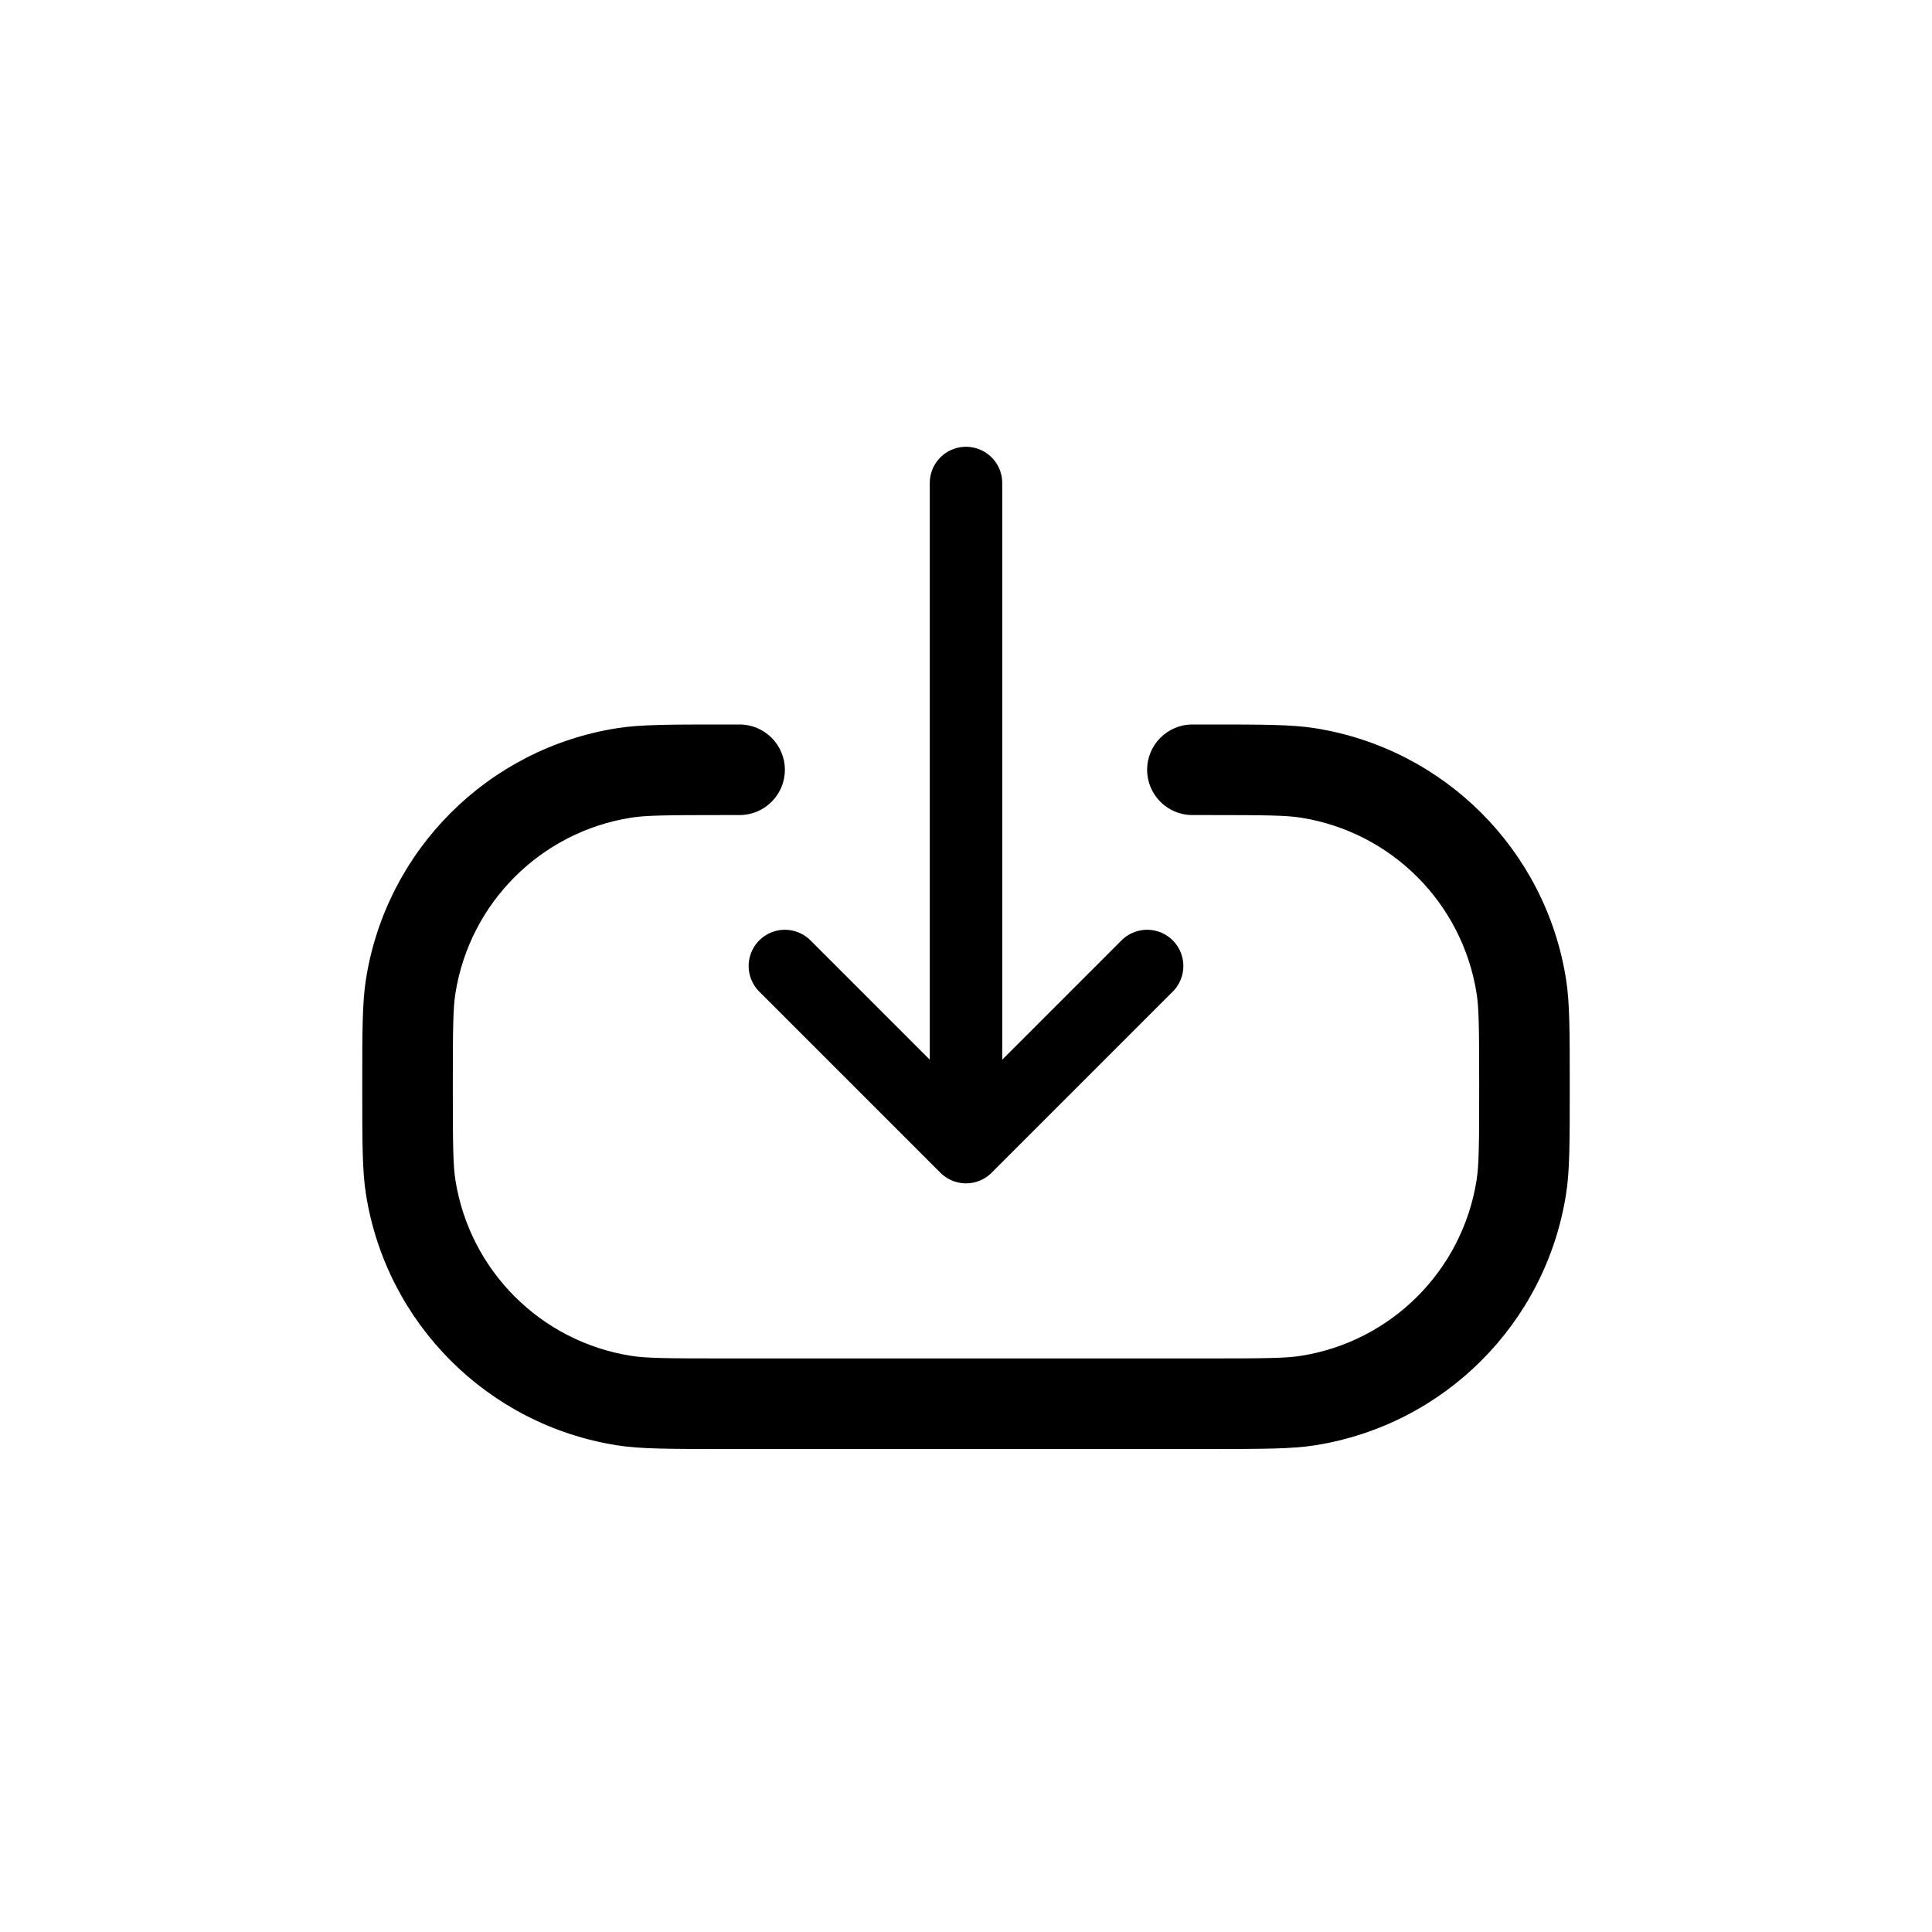 <svg width="40" height="40" viewBox="0 0 40 40" fill="none" xmlns="http://www.w3.org/2000/svg">
<path d="M20 23.75L23.75 20M20 10V23.75V10ZM20 23.75L16.25 20L20 23.75Z" stroke="black" stroke-width="1.5" stroke-linecap="round" stroke-linejoin="round"/>
<path d="M25 28.125H15C13.767 28.125 13.369 28.119 13.066 28.071C11.194 27.775 9.725 26.306 9.429 24.434C9.381 24.131 9.375 23.733 9.375 22.5C9.375 21.267 9.381 20.869 9.429 20.566C9.725 18.694 11.194 17.225 13.066 16.929C13.369 16.881 13.767 16.875 15 16.875H15.312C15.83 16.875 16.25 16.455 16.25 15.938C16.25 15.42 15.83 15 15.312 15H15C13.839 15 13.258 15 12.772 15.077C10.098 15.501 8.001 17.598 7.577 20.272C7.5 20.758 7.5 21.339 7.5 22.5C7.5 23.661 7.5 24.242 7.577 24.728C8.001 27.402 10.098 29.5 12.772 29.923C13.258 30 13.839 30 15 30H25C26.161 30 26.742 30 27.228 29.923C29.902 29.5 32 27.402 32.423 24.728C32.5 24.242 32.5 23.661 32.5 22.5C32.5 21.339 32.5 20.758 32.423 20.272C32 17.598 29.902 15.501 27.228 15.077C26.742 15 26.161 15 25 15H24.688C24.17 15 23.75 15.42 23.75 15.938C23.75 16.455 24.17 16.875 24.688 16.875H25C26.233 16.875 26.631 16.881 26.934 16.929C28.806 17.225 30.275 18.694 30.571 20.566C30.619 20.869 30.625 21.267 30.625 22.5C30.625 23.733 30.619 24.131 30.571 24.434C30.275 26.306 28.806 27.775 26.934 28.071C26.631 28.119 26.233 28.125 25 28.125Z" fill="black"/>
</svg>
